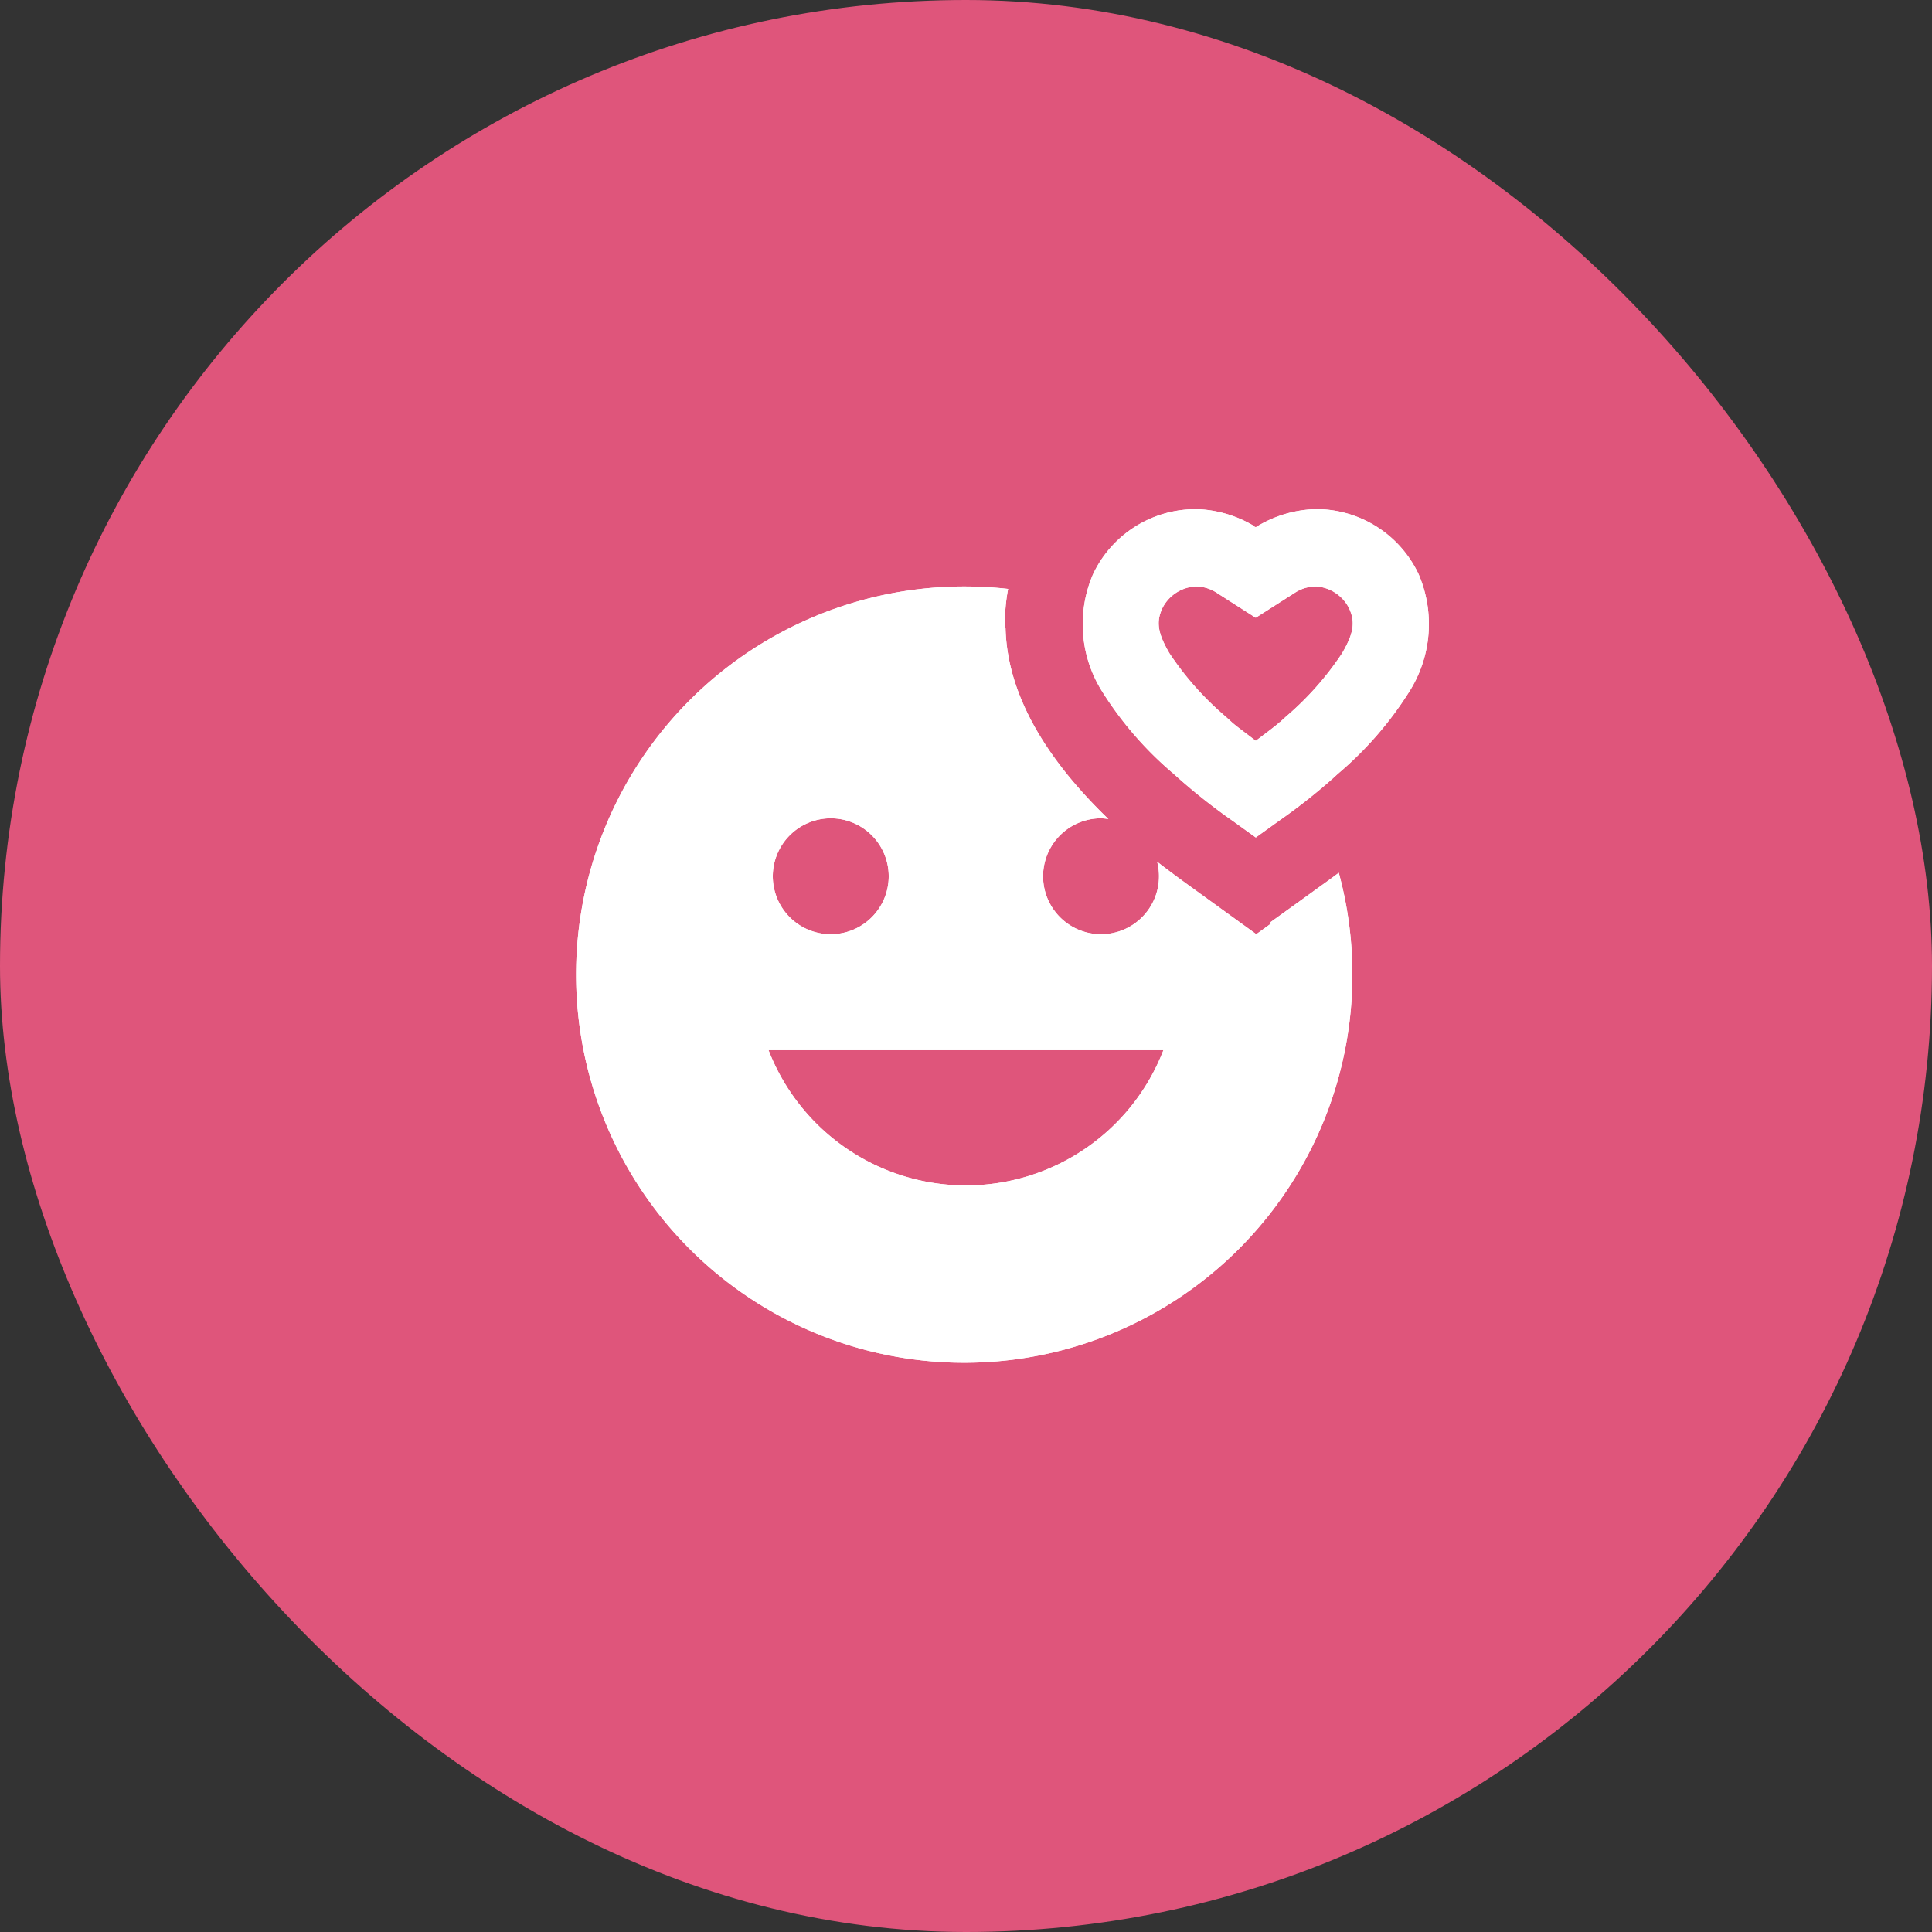 <svg id="circle-4" xmlns="http://www.w3.org/2000/svg" xmlns:xlink="http://www.w3.org/1999/xlink" width="50" height="50" viewBox="0 0 50 50">
  <rect x="0" y="0" width="50" height="50" fill="#333333" stroke="none"/>
  <defs>
    <clipPath id="clip-path">
      <rect id="Rectangle_87" data-name="Rectangle 87" width="24" height="24" transform="translate(13 13.178)" fill="#fff"/>
    </clipPath>
  </defs>
  <rect id="Rectangle_86" data-name="Rectangle 86" width="50" height="50" rx="25" fill="#df557b"/>
  <g id="Group_292" data-name="Group 292" clip-path="url(#clip-path)">
    <path id="Path_261" data-name="Path 261" d="M30.92,13.178a2.931,2.931,0,0,0-2.635,1.689,3.267,3.267,0,0,0,.252,3.049,9.178,9.178,0,0,0,1.838,2.111l.133.119a15.485,15.485,0,0,0,1.406,1.106l.586.422.584-.42a15.355,15.355,0,0,0,1.4-1.1l.139-.127a9.2,9.2,0,0,0,1.84-2.113,3.267,3.267,0,0,0,.252-3.051,2.931,2.931,0,0,0-2.633-1.687l0,1v-1h0a3.075,3.075,0,0,0-1.555.451l.043.027c-.02-.013-.046-.007-.066-.02-.02.012-.047.007-.066.02l.039-.027a3.06,3.06,0,0,0-1.551-.451Zm-5.92,2a10.045,10.045,0,1,0,9.648,7.41c-.126.094-.253.188-.395.289l-.584.422-.787.566.006.041-.375.271-1.17-.846-.586-.424c-.31-.224-.574-.422-.81-.605A1.5,1.5,0,1,1,28.5,21.178a1.268,1.268,0,0,1,.185.02c-1.741-1.681-2.627-3.34-2.662-4.957H26.01a4.609,4.609,0,0,1,.08-1A10.046,10.046,0,0,0,25,15.178Zm5.922,0a.986.986,0,0,1,.568.164l1.008.645,1.008-.643a.994.994,0,0,1,.572-.166h0a1.03,1.03,0,0,1,.83.551c.176.368.125.664-.176,1.18a7.872,7.872,0,0,1-1.453,1.639l-.156.143-.006,0c-.107.1-.388.306-.617.482-.233-.18-.517-.386-.629-.49l-.006-.006-.152-.137a7.84,7.84,0,0,1-1.449-1.635c-.3-.515-.352-.81-.176-1.178v0A1.025,1.025,0,0,1,30.922,15.178Zm-9.422,6a1.5,1.5,0,1,1-1.5,1.5A1.5,1.5,0,0,1,21.5,21.178Zm-1.609,6H30.109a5.479,5.479,0,0,1-10.219,0Z" fill="#fff"/>
    <path id="Path_262" data-name="Path 262" d="M30.92,13.178a2.931,2.931,0,0,0-2.635,1.689,3.267,3.267,0,0,0,.252,3.049,9.178,9.178,0,0,0,1.838,2.111l.133.119a15.485,15.485,0,0,0,1.406,1.106l.586.422.584-.42a15.355,15.355,0,0,0,1.4-1.1l.139-.127a9.2,9.2,0,0,0,1.84-2.113,3.267,3.267,0,0,0,.252-3.051,2.931,2.931,0,0,0-2.633-1.687l0,1v-1h0a3.075,3.075,0,0,0-1.555.451l.043.027c-.02-.013-.046-.007-.066-.02-.02.012-.047.007-.066.02l.039-.027a3.06,3.06,0,0,0-1.551-.451Zm-5.92,2a10.045,10.045,0,1,0,9.648,7.41c-.126.094-.253.188-.395.289l-.584.422-.787.566.006.041-.375.271-1.17-.846-.586-.424c-.31-.224-.574-.422-.81-.605A1.5,1.5,0,1,1,28.5,21.178a1.268,1.268,0,0,1,.185.02c-1.741-1.681-2.627-3.34-2.662-4.957H26.01a4.609,4.609,0,0,1,.08-1A10.046,10.046,0,0,0,25,15.178Zm5.922,0a.986.986,0,0,1,.568.164l1.008.645,1.008-.643a.994.994,0,0,1,.572-.166h0a1.03,1.03,0,0,1,.83.551c.176.368.125.664-.176,1.18a7.872,7.872,0,0,1-1.453,1.639l-.156.143-.006,0c-.107.1-.388.306-.617.482-.233-.18-.517-.386-.629-.49l-.006-.006-.152-.137a7.84,7.84,0,0,1-1.449-1.635c-.3-.515-.352-.81-.176-1.178v0A1.025,1.025,0,0,1,30.922,15.178Zm-9.422,6a1.5,1.5,0,1,1-1.5,1.5A1.5,1.5,0,0,1,21.5,21.178Zm-1.609,6H30.109a5.479,5.479,0,0,1-10.219,0Z" fill="#fff"/>
  </g>
</svg>
